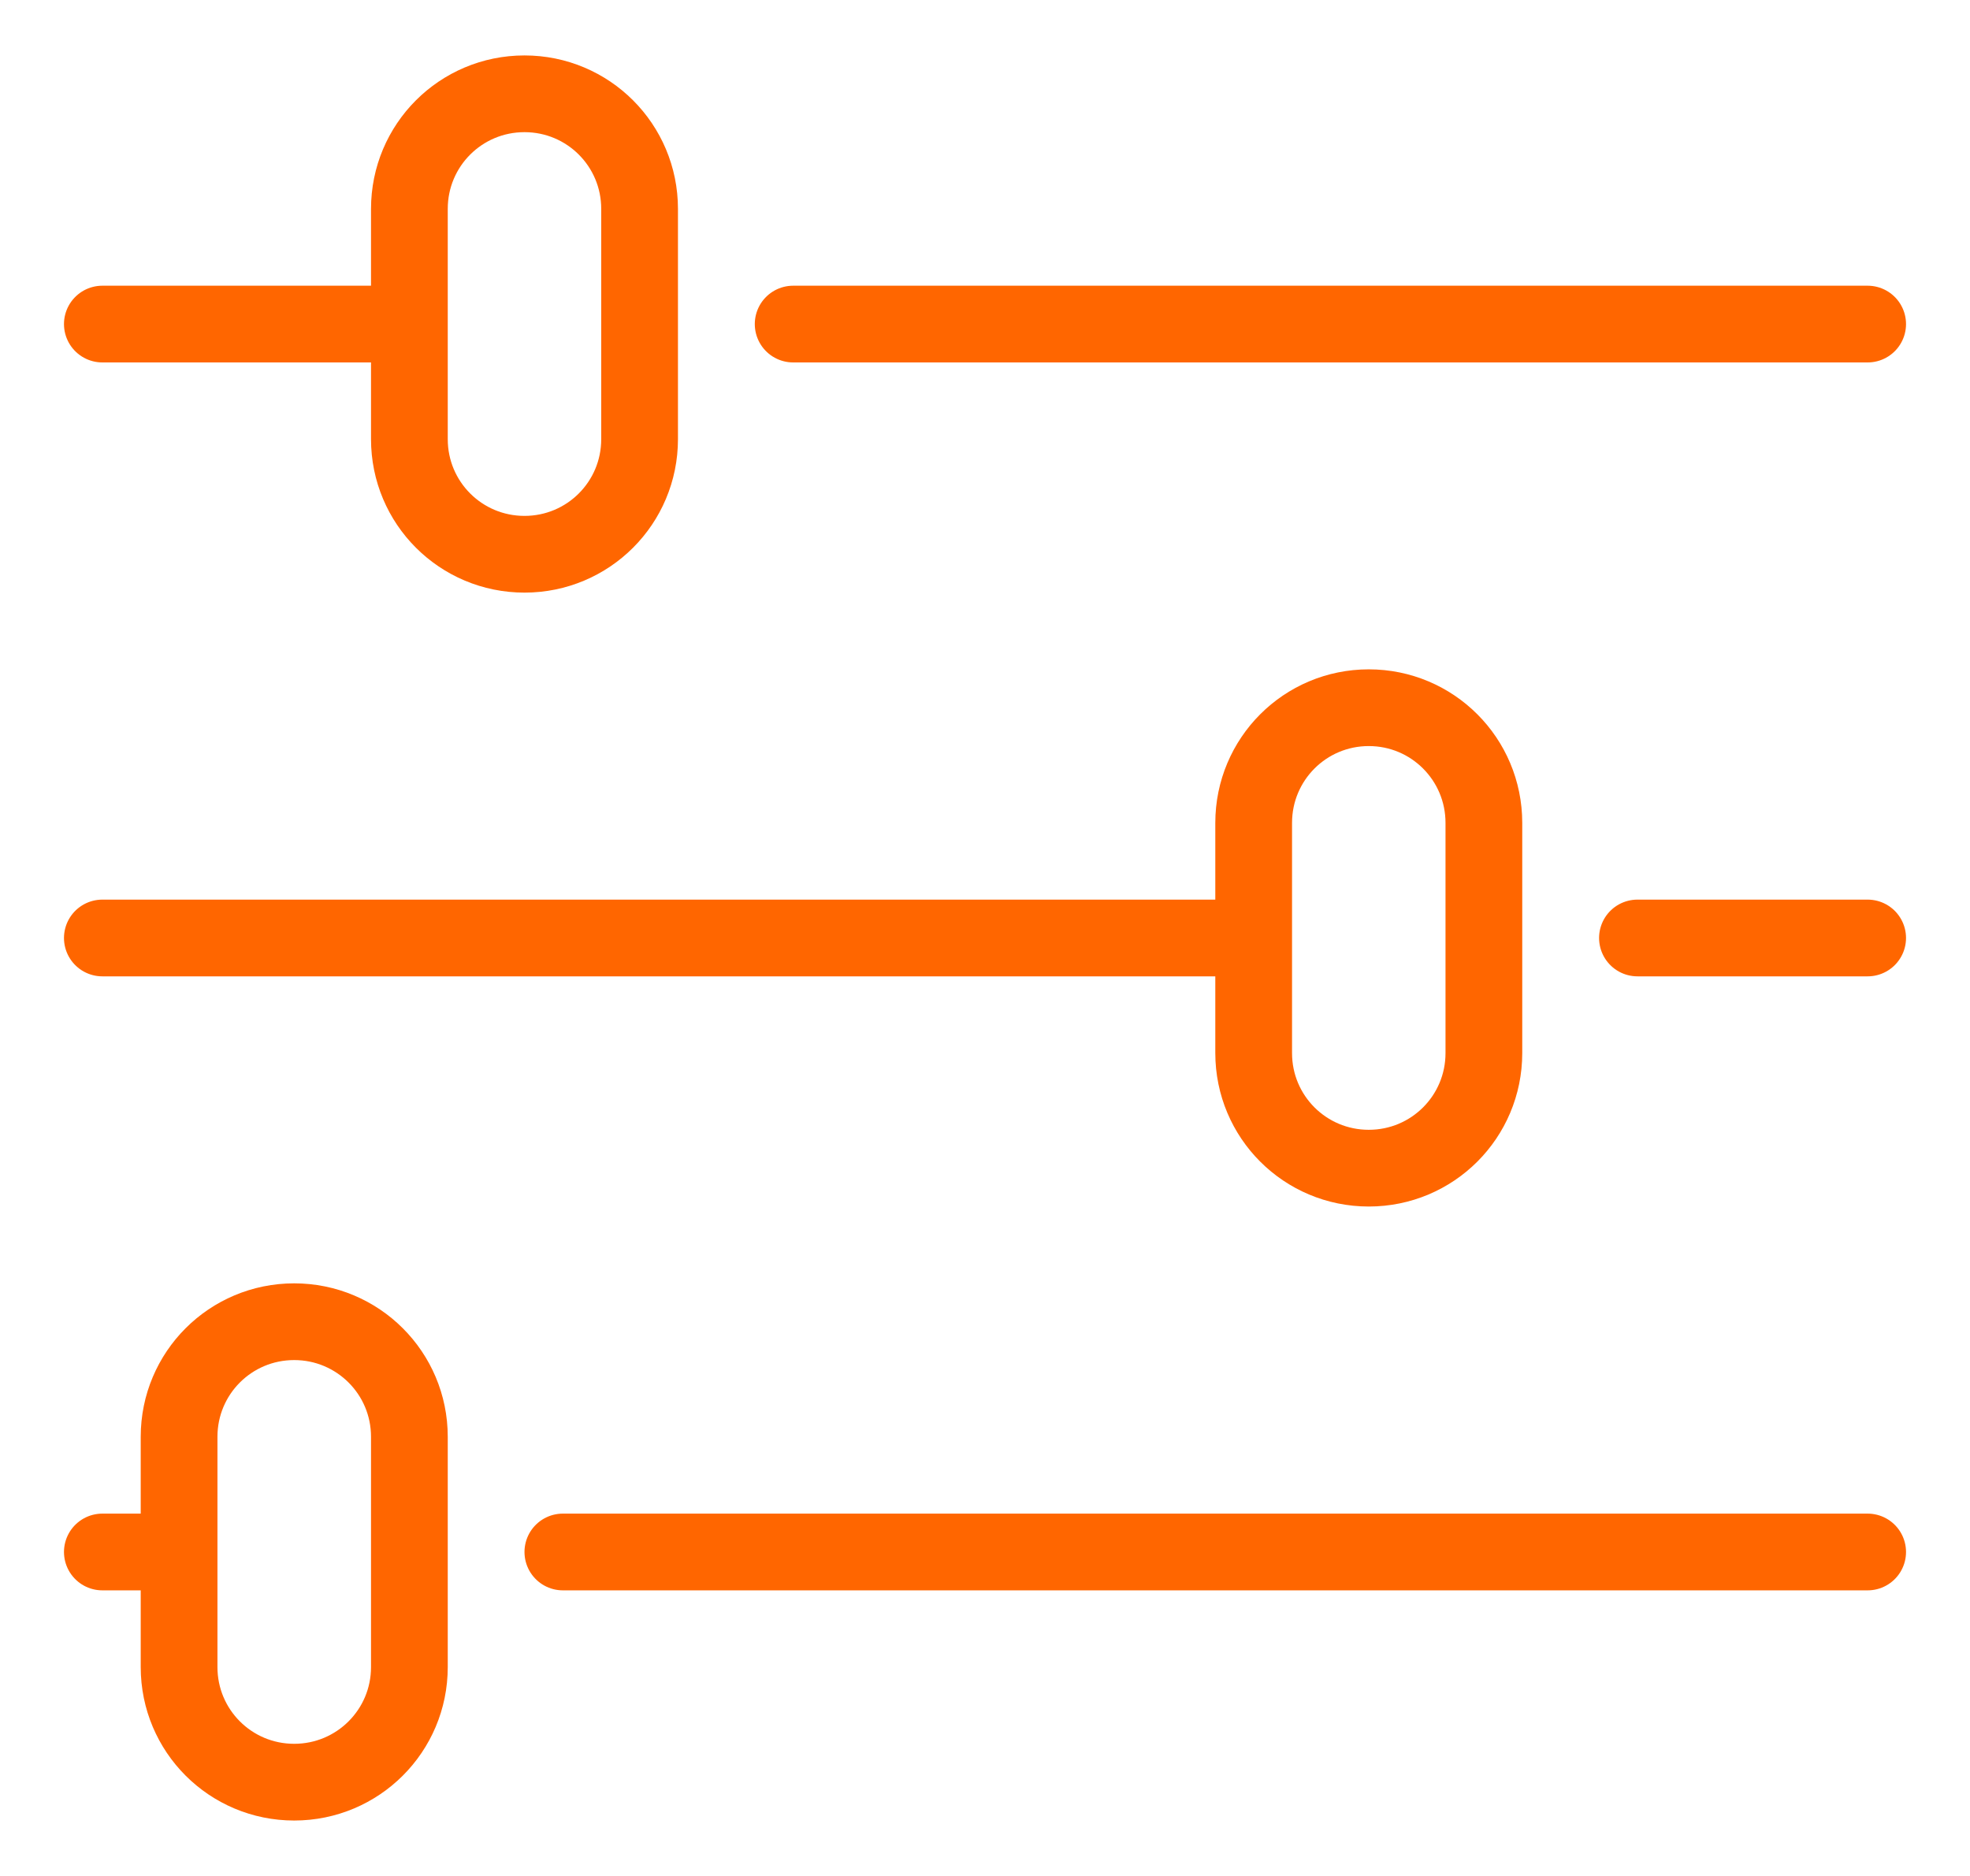 <svg width="21" height="20" viewBox="0 0 21 20" fill="none" xmlns="http://www.w3.org/2000/svg">
<path d="M19.909 3.455H8.455M4.364 3.455H1.091M19.909 10H17.455M13.364 10H1.091M19.909 16.546H6M1.909 16.546H1.091M5.591 5.909C4.912 5.909 4.364 5.361 4.364 4.682V2.227C4.364 1.548 4.912 1 5.591 1C6.27 1 6.818 1.548 6.818 2.227V4.682C6.818 5.361 6.27 5.909 5.591 5.909ZM14.591 12.454C13.912 12.454 13.364 11.906 13.364 11.227V8.773C13.364 8.094 13.912 7.545 14.591 7.545C15.27 7.545 15.818 8.094 15.818 8.773V11.227C15.818 11.906 15.27 12.454 14.591 12.454ZM3.136 19C2.457 19 1.909 18.452 1.909 17.773V15.318C1.909 14.639 2.457 14.091 3.136 14.091C3.815 14.091 4.364 14.639 4.364 15.318V17.773C4.364 18.452 3.815 19 3.136 19Z" stroke="#FF6600" stroke-width="0.818" stroke-linecap="round" stroke-linejoin="round"/>
</svg>
